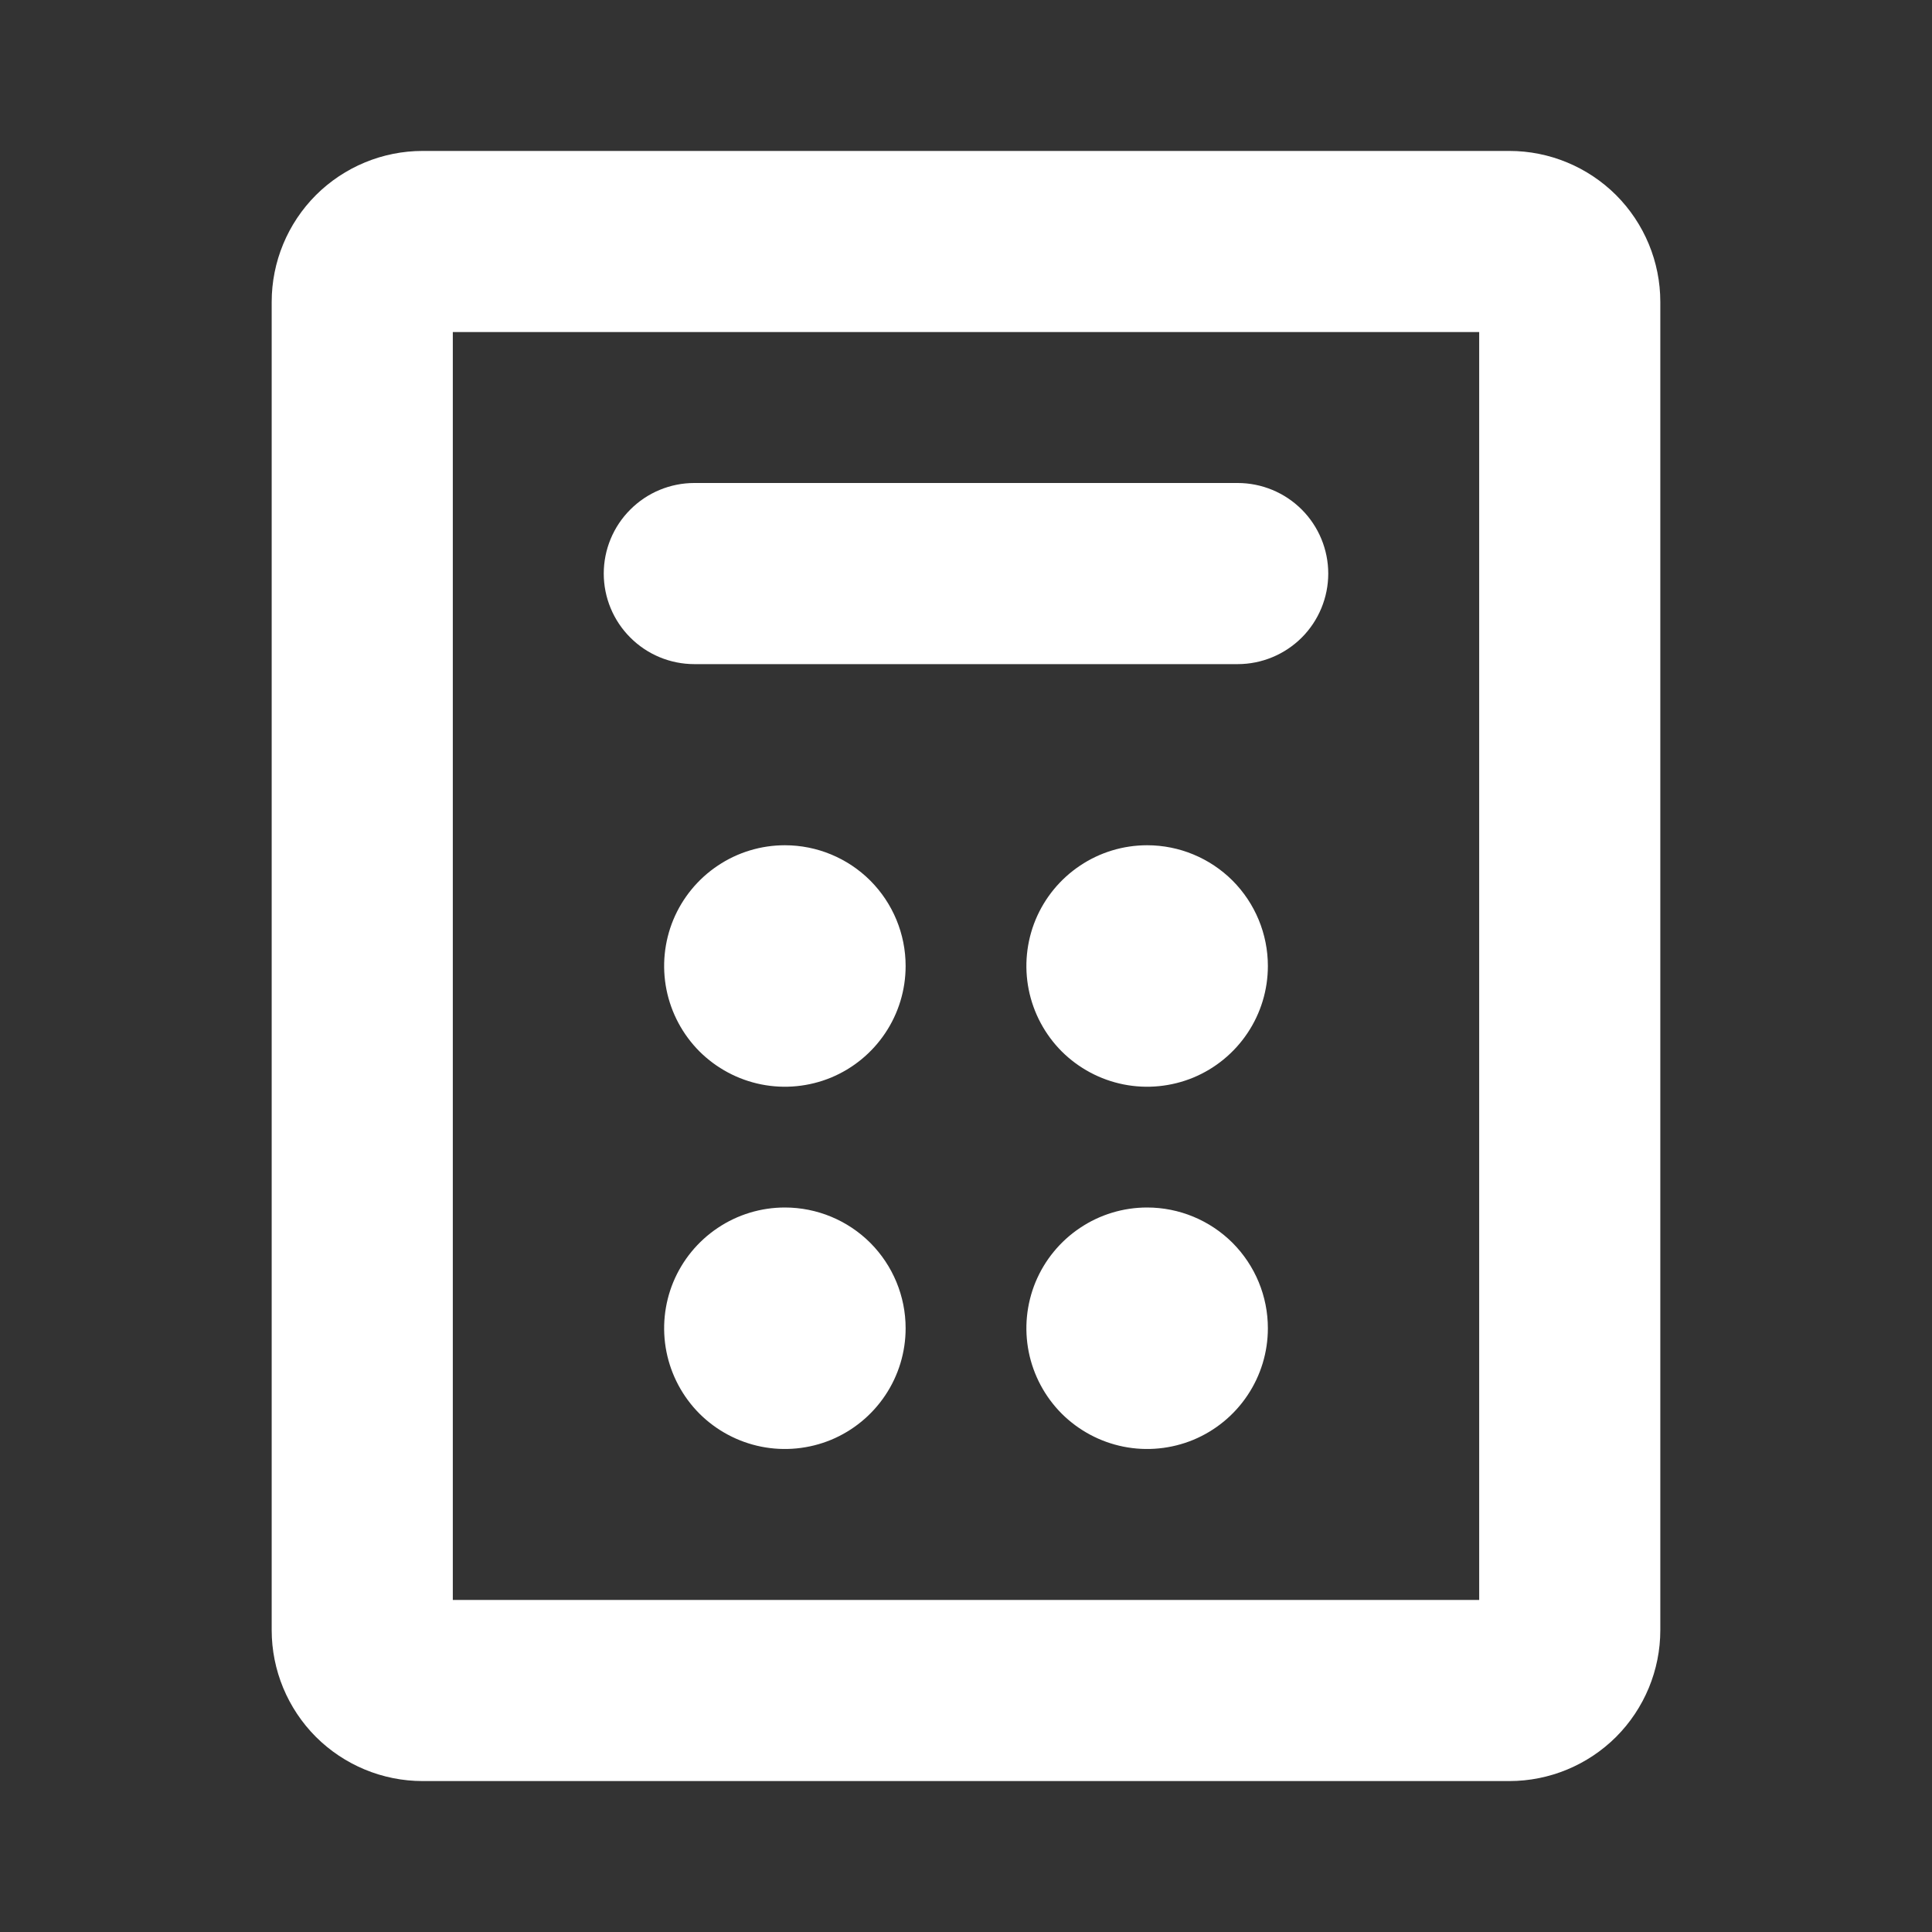 <?xml version="1.0" encoding="UTF-8"?> <svg xmlns="http://www.w3.org/2000/svg" width="24" height="24" viewBox="0 0 24 24" fill="none"><rect x="0" y="0" width="24" height="24" fill="#333333" stroke="none"/><path d="M18.75 1.875H5.25C4.753 1.875 4.276 2.073 3.924 2.424C3.573 2.776 3.375 3.253 3.375 3.75V20.25C3.375 20.747 3.573 21.224 3.924 21.576C4.276 21.927 4.753 22.125 5.25 22.125H18.75C19.247 22.125 19.724 21.927 20.076 21.576C20.427 21.224 20.625 20.747 20.625 20.25V3.75C20.625 3.253 20.427 2.776 20.076 2.424C19.724 2.073 19.247 1.875 18.75 1.875ZM18.375 19.875H5.625V4.125H18.375V19.875ZM7.5 7.125C7.5 6.827 7.619 6.54 7.83 6.33C8.04 6.119 8.327 6 8.625 6H15.375C15.673 6 15.96 6.119 16.171 6.33C16.381 6.54 16.5 6.827 16.5 7.125C16.5 7.423 16.381 7.71 16.171 7.92C15.96 8.131 15.673 8.25 15.375 8.25H8.625C8.327 8.25 8.04 8.131 7.83 7.92C7.619 7.71 7.5 7.423 7.5 7.125ZM11.25 12C11.25 12.297 11.162 12.587 10.997 12.833C10.832 13.08 10.598 13.272 10.324 13.386C10.05 13.499 9.748 13.529 9.457 13.471C9.166 13.413 8.899 13.27 8.689 13.061C8.48 12.851 8.337 12.584 8.279 12.293C8.221 12.002 8.251 11.7 8.364 11.426C8.478 11.152 8.67 10.918 8.917 10.753C9.163 10.588 9.453 10.5 9.75 10.5C10.148 10.5 10.529 10.658 10.811 10.939C11.092 11.221 11.25 11.602 11.25 12ZM15.75 12C15.75 12.297 15.662 12.587 15.497 12.833C15.332 13.08 15.098 13.272 14.824 13.386C14.55 13.499 14.248 13.529 13.957 13.471C13.666 13.413 13.399 13.27 13.189 13.061C12.98 12.851 12.837 12.584 12.779 12.293C12.721 12.002 12.751 11.7 12.864 11.426C12.978 11.152 13.17 10.918 13.417 10.753C13.663 10.588 13.953 10.5 14.25 10.5C14.648 10.5 15.029 10.658 15.311 10.939C15.592 11.221 15.75 11.602 15.75 12ZM11.25 16.5C11.25 16.797 11.162 17.087 10.997 17.333C10.832 17.58 10.598 17.772 10.324 17.886C10.05 17.999 9.748 18.029 9.457 17.971C9.166 17.913 8.899 17.77 8.689 17.561C8.48 17.351 8.337 17.084 8.279 16.793C8.221 16.502 8.251 16.2 8.364 15.926C8.478 15.652 8.67 15.418 8.917 15.253C9.163 15.088 9.453 15 9.75 15C10.148 15 10.529 15.158 10.811 15.439C11.092 15.721 11.25 16.102 11.25 16.5ZM15.75 16.5C15.75 16.797 15.662 17.087 15.497 17.333C15.332 17.58 15.098 17.772 14.824 17.886C14.55 17.999 14.248 18.029 13.957 17.971C13.666 17.913 13.399 17.77 13.189 17.561C12.98 17.351 12.837 17.084 12.779 16.793C12.721 16.502 12.751 16.2 12.864 15.926C12.978 15.652 13.17 15.418 13.417 15.253C13.663 15.088 13.953 15 14.25 15C14.648 15 15.029 15.158 15.311 15.439C15.592 15.721 15.75 16.102 15.75 16.5Z" fill="white"></path></svg> 